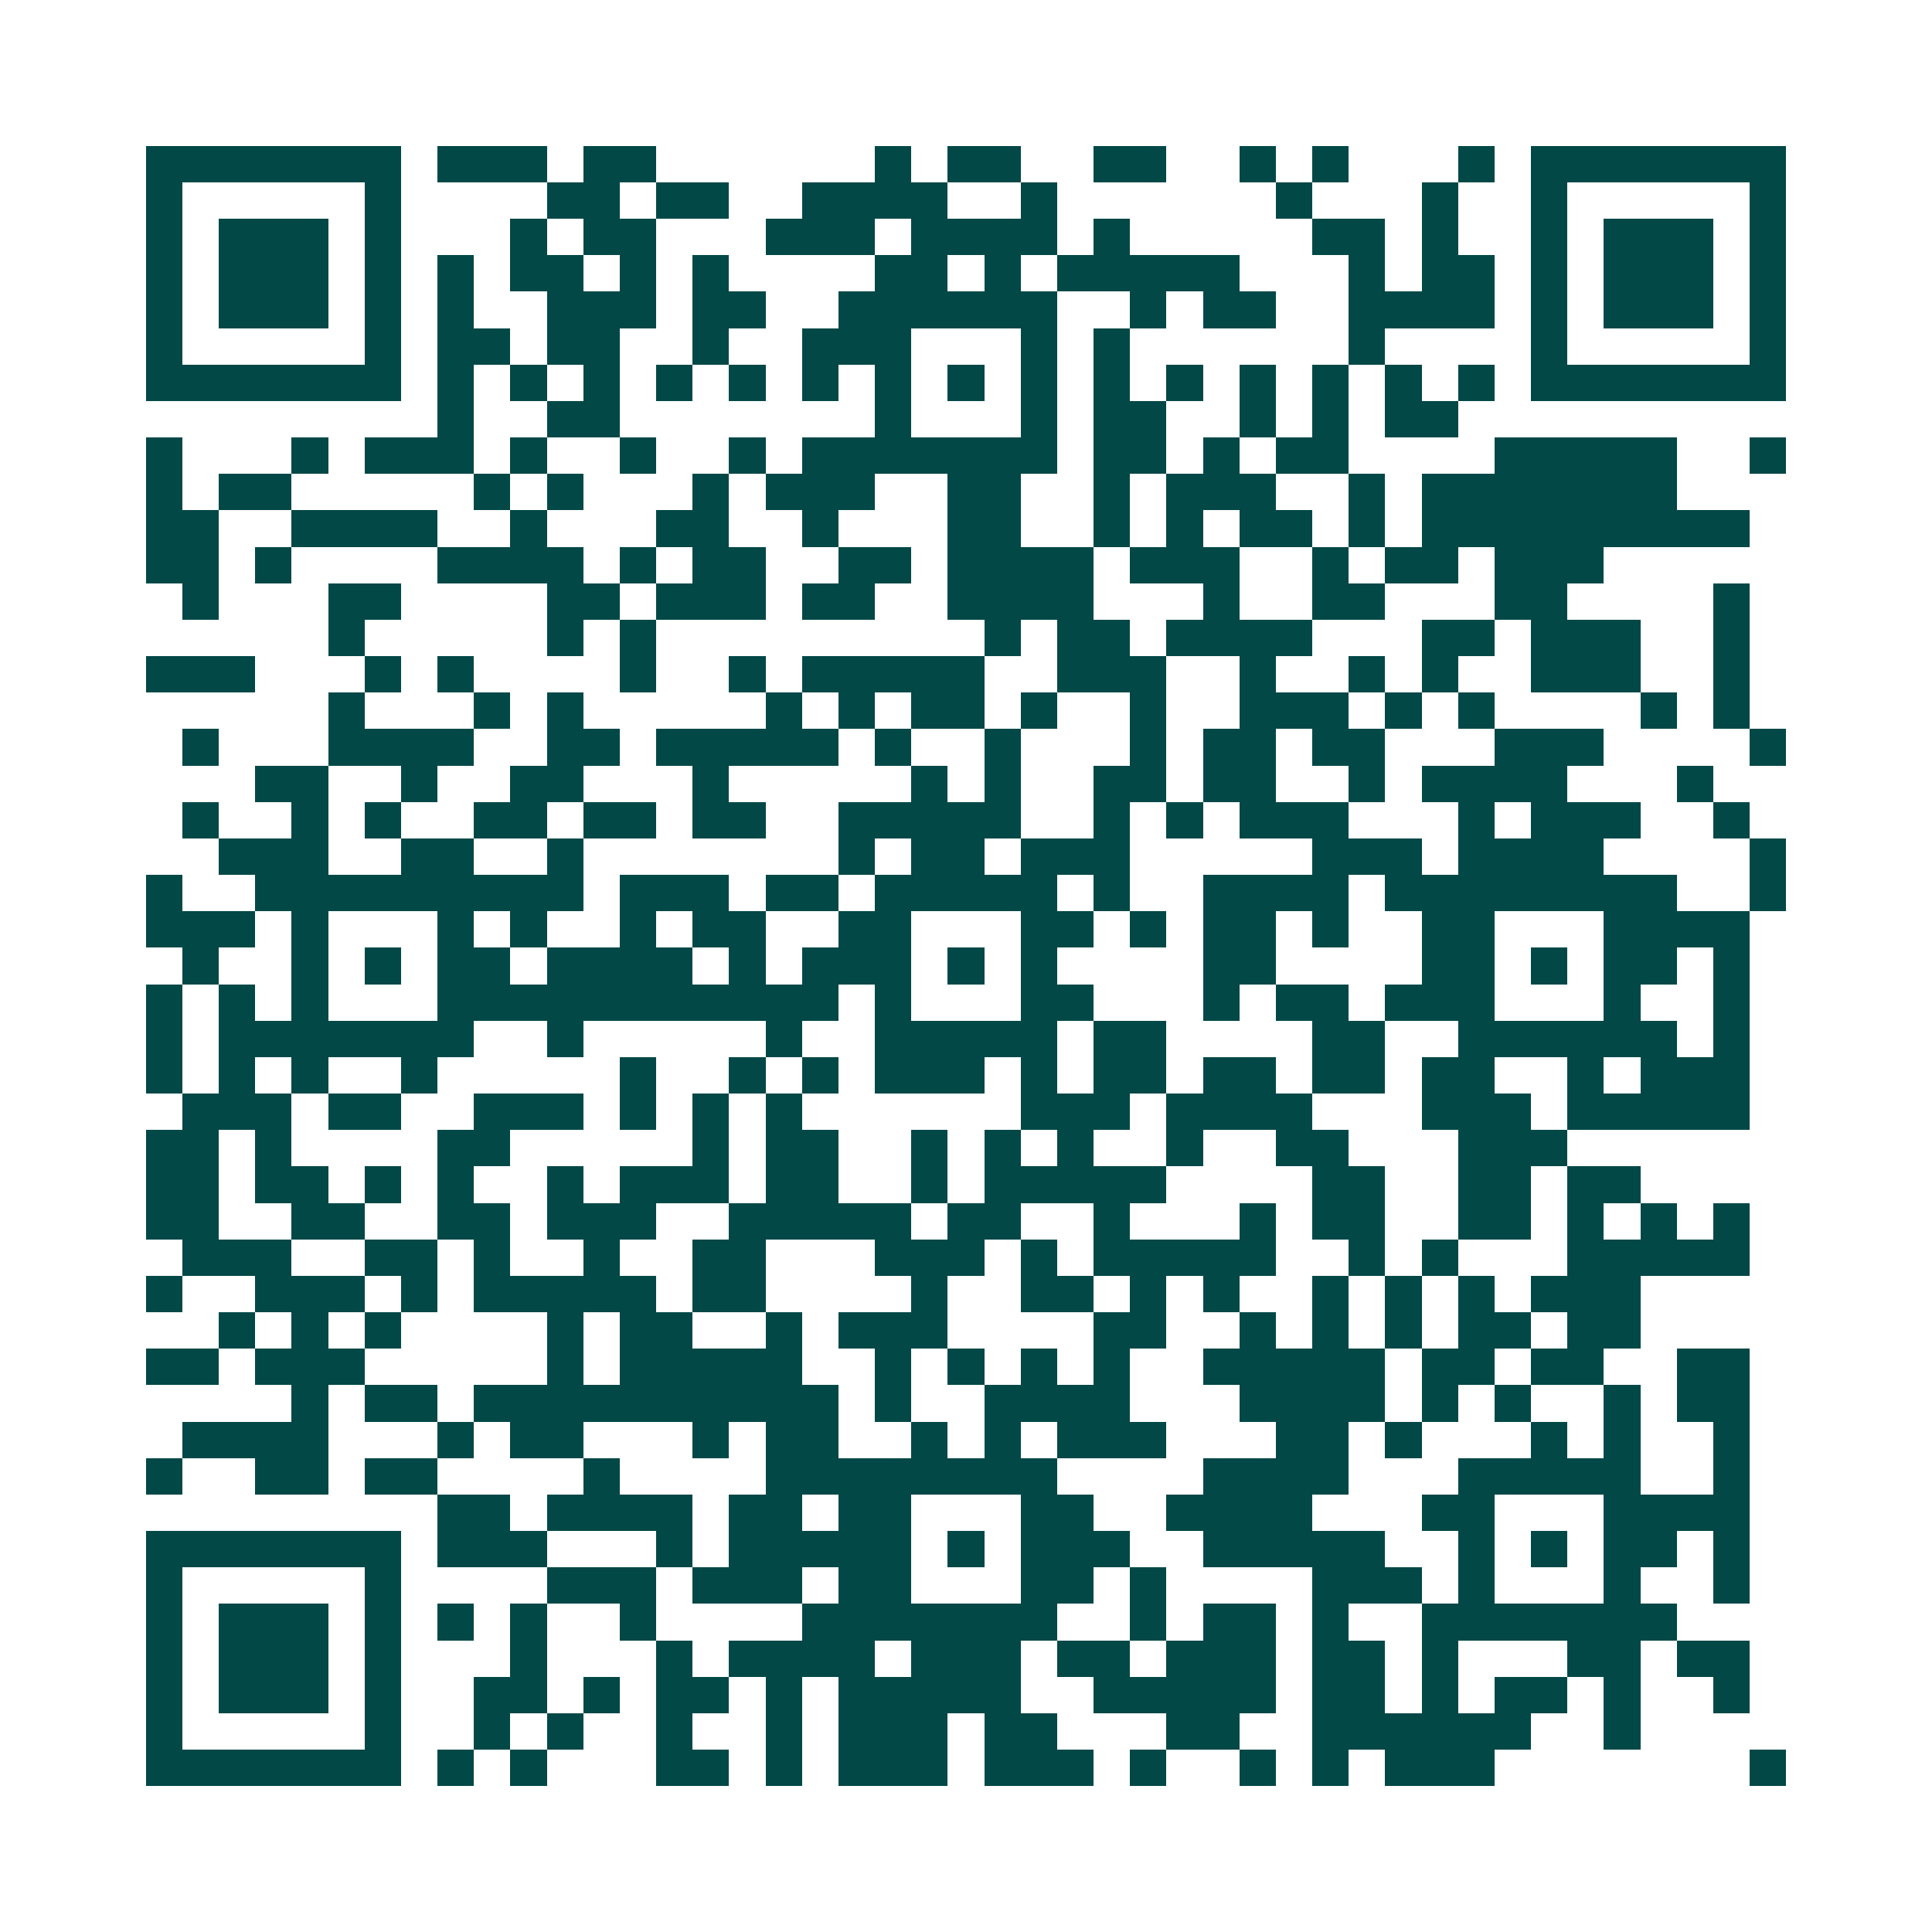 <svg xmlns="http://www.w3.org/2000/svg" width="200" height="200" viewBox="0 0 53 53" shape-rendering="crispEdges"><path fill="#ffffff" d="M0 0h53v53H0z"/><path stroke="#014847" d="M4 4.5h7m1 0h3m1 0h2m6 0h1m1 0h2m2 0h2m2 0h1m1 0h1m3 0h1m1 0h7M4 5.5h1m5 0h1m4 0h2m1 0h2m2 0h4m2 0h1m6 0h1m3 0h1m2 0h1m5 0h1M4 6.5h1m1 0h3m1 0h1m3 0h1m1 0h2m3 0h3m1 0h4m1 0h1m5 0h2m1 0h1m2 0h1m1 0h3m1 0h1M4 7.5h1m1 0h3m1 0h1m1 0h1m1 0h2m1 0h1m1 0h1m4 0h2m1 0h1m1 0h5m3 0h1m1 0h2m1 0h1m1 0h3m1 0h1M4 8.5h1m1 0h3m1 0h1m1 0h1m2 0h3m1 0h2m2 0h6m2 0h1m1 0h2m2 0h4m1 0h1m1 0h3m1 0h1M4 9.5h1m5 0h1m1 0h2m1 0h2m2 0h1m2 0h3m3 0h1m1 0h1m6 0h1m4 0h1m5 0h1M4 10.5h7m1 0h1m1 0h1m1 0h1m1 0h1m1 0h1m1 0h1m1 0h1m1 0h1m1 0h1m1 0h1m1 0h1m1 0h1m1 0h1m1 0h1m1 0h1m1 0h7M12 11.5h1m2 0h2m7 0h1m3 0h1m1 0h2m2 0h1m1 0h1m1 0h2M4 12.5h1m3 0h1m1 0h3m1 0h1m2 0h1m2 0h1m1 0h7m1 0h2m1 0h1m1 0h2m4 0h5m2 0h1M4 13.5h1m1 0h2m5 0h1m1 0h1m3 0h1m1 0h3m2 0h2m2 0h1m1 0h3m2 0h1m1 0h7M4 14.5h2m2 0h4m2 0h1m3 0h2m2 0h1m3 0h2m2 0h1m1 0h1m1 0h2m1 0h1m1 0h9M4 15.5h2m1 0h1m4 0h4m1 0h1m1 0h2m2 0h2m1 0h4m1 0h3m2 0h1m1 0h2m1 0h3M5 16.5h1m3 0h2m4 0h2m1 0h3m1 0h2m2 0h4m3 0h1m2 0h2m3 0h2m4 0h1M9 17.5h1m5 0h1m1 0h1m9 0h1m1 0h2m1 0h4m3 0h2m1 0h3m2 0h1M4 18.5h3m3 0h1m1 0h1m4 0h1m2 0h1m1 0h5m2 0h3m2 0h1m2 0h1m1 0h1m2 0h3m2 0h1M9 19.5h1m3 0h1m1 0h1m5 0h1m1 0h1m1 0h2m1 0h1m2 0h1m2 0h3m1 0h1m1 0h1m4 0h1m1 0h1M5 20.5h1m3 0h4m2 0h2m1 0h5m1 0h1m2 0h1m3 0h1m1 0h2m1 0h2m3 0h3m4 0h1M7 21.5h2m2 0h1m2 0h2m3 0h1m5 0h1m1 0h1m2 0h2m1 0h2m2 0h1m1 0h4m3 0h1M5 22.5h1m2 0h1m1 0h1m2 0h2m1 0h2m1 0h2m2 0h5m2 0h1m1 0h1m1 0h3m3 0h1m1 0h3m2 0h1M6 23.5h3m2 0h2m2 0h1m7 0h1m1 0h2m1 0h3m5 0h3m1 0h4m4 0h1M4 24.5h1m2 0h9m1 0h3m1 0h2m1 0h5m1 0h1m2 0h4m1 0h8m2 0h1M4 25.5h3m1 0h1m3 0h1m1 0h1m2 0h1m1 0h2m2 0h2m3 0h2m1 0h1m1 0h2m1 0h1m2 0h2m3 0h4M5 26.5h1m2 0h1m1 0h1m1 0h2m1 0h4m1 0h1m1 0h3m1 0h1m1 0h1m4 0h2m4 0h2m1 0h1m1 0h2m1 0h1M4 27.5h1m1 0h1m1 0h1m3 0h11m1 0h1m3 0h2m3 0h1m1 0h2m1 0h3m3 0h1m2 0h1M4 28.5h1m1 0h7m2 0h1m5 0h1m2 0h5m1 0h2m4 0h2m2 0h6m1 0h1M4 29.5h1m1 0h1m1 0h1m2 0h1m5 0h1m2 0h1m1 0h1m1 0h3m1 0h1m1 0h2m1 0h2m1 0h2m1 0h2m2 0h1m1 0h3M5 30.5h3m1 0h2m2 0h3m1 0h1m1 0h1m1 0h1m6 0h3m1 0h4m3 0h3m1 0h5M4 31.5h2m1 0h1m4 0h2m5 0h1m1 0h2m2 0h1m1 0h1m1 0h1m2 0h1m2 0h2m3 0h3M4 32.5h2m1 0h2m1 0h1m1 0h1m2 0h1m1 0h3m1 0h2m2 0h1m1 0h5m4 0h2m2 0h2m1 0h2M4 33.5h2m2 0h2m2 0h2m1 0h3m2 0h5m1 0h2m2 0h1m3 0h1m1 0h2m2 0h2m1 0h1m1 0h1m1 0h1M5 34.5h3m2 0h2m1 0h1m2 0h1m2 0h2m3 0h3m1 0h1m1 0h5m2 0h1m1 0h1m3 0h5M4 35.5h1m2 0h3m1 0h1m1 0h5m1 0h2m4 0h1m2 0h2m1 0h1m1 0h1m2 0h1m1 0h1m1 0h1m1 0h3M6 36.5h1m1 0h1m1 0h1m4 0h1m1 0h2m2 0h1m1 0h3m4 0h2m2 0h1m1 0h1m1 0h1m1 0h2m1 0h2M4 37.5h2m1 0h3m5 0h1m1 0h5m2 0h1m1 0h1m1 0h1m1 0h1m2 0h5m1 0h2m1 0h2m2 0h2M8 38.5h1m1 0h2m1 0h10m1 0h1m2 0h4m3 0h4m1 0h1m1 0h1m2 0h1m1 0h2M5 39.5h4m3 0h1m1 0h2m3 0h1m1 0h2m2 0h1m1 0h1m1 0h3m3 0h2m1 0h1m3 0h1m1 0h1m2 0h1M4 40.5h1m2 0h2m1 0h2m4 0h1m4 0h8m4 0h4m3 0h5m2 0h1M12 41.5h2m1 0h4m1 0h2m1 0h2m3 0h2m2 0h4m3 0h2m3 0h4M4 42.5h7m1 0h3m3 0h1m1 0h5m1 0h1m1 0h3m2 0h5m2 0h1m1 0h1m1 0h2m1 0h1M4 43.5h1m5 0h1m4 0h3m1 0h3m1 0h2m3 0h2m1 0h1m4 0h3m1 0h1m3 0h1m2 0h1M4 44.5h1m1 0h3m1 0h1m1 0h1m1 0h1m2 0h1m4 0h7m2 0h1m1 0h2m1 0h1m2 0h7M4 45.5h1m1 0h3m1 0h1m3 0h1m3 0h1m1 0h4m1 0h3m1 0h2m1 0h3m1 0h2m1 0h1m3 0h2m1 0h2M4 46.5h1m1 0h3m1 0h1m2 0h2m1 0h1m1 0h2m1 0h1m1 0h5m2 0h5m1 0h2m1 0h1m1 0h2m1 0h1m2 0h1M4 47.5h1m5 0h1m2 0h1m1 0h1m2 0h1m2 0h1m1 0h3m1 0h2m3 0h2m2 0h6m2 0h1M4 48.5h7m1 0h1m1 0h1m3 0h2m1 0h1m1 0h3m1 0h3m1 0h1m2 0h1m1 0h1m1 0h3m7 0h1"/></svg>
